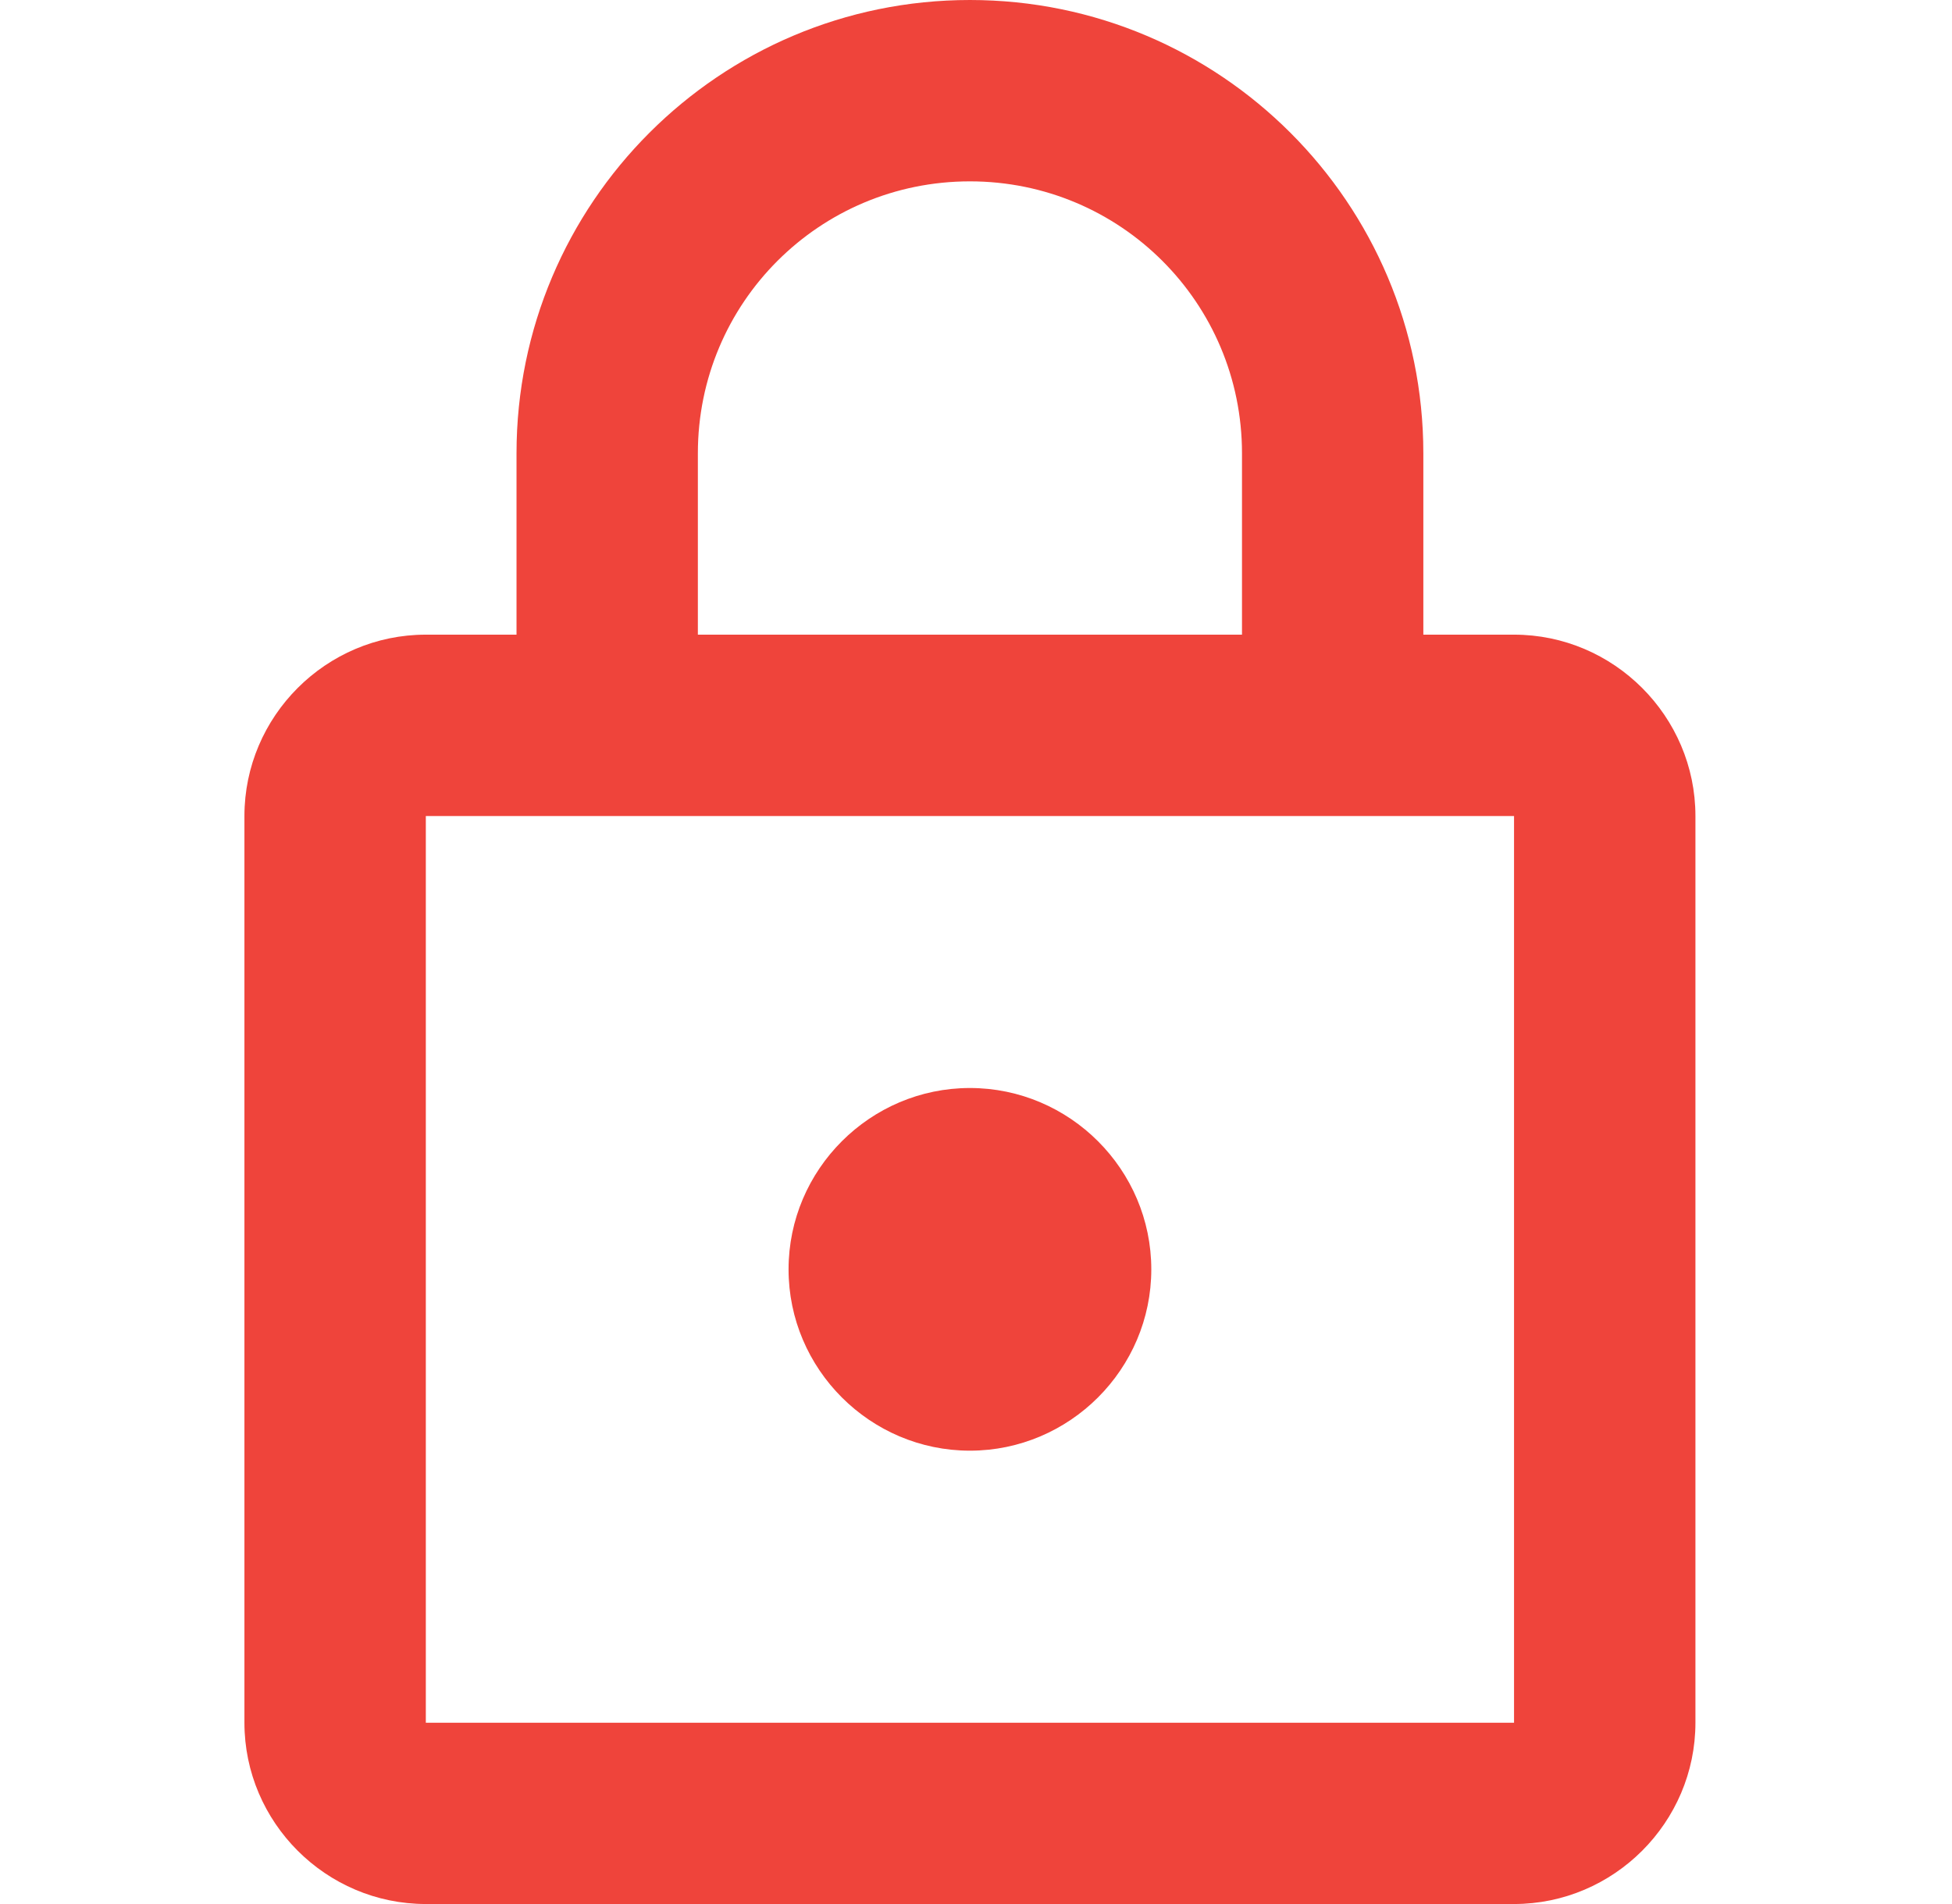 <svg width="41" height="40" viewBox="0 0 41 40" fill="none" xmlns="http://www.w3.org/2000/svg">
<path d="M31.801 13.333H29.896V9.524C29.896 4.267 25.63 0 20.372 0C15.115 0 10.849 4.267 10.849 9.524V13.333H8.944C6.849 13.333 5.134 15.048 5.134 17.143V36.191C5.134 38.286 6.849 40 8.944 40H31.801C33.896 40 35.611 38.286 35.611 36.191V17.143C35.611 15.048 33.896 13.333 31.801 13.333ZM14.658 9.524C14.658 6.362 17.21 3.81 20.372 3.81C23.534 3.81 26.087 6.362 26.087 9.524V13.333H14.658V9.524ZM31.801 36.191H8.944V17.143H31.801V36.191ZM20.372 30.476C22.468 30.476 24.182 28.762 24.182 26.667C24.182 24.571 22.468 22.857 20.372 22.857C18.277 22.857 16.563 24.571 16.563 26.667C16.563 28.762 18.277 30.476 20.372 30.476Z" fill="#EF443B"/>
</svg>
